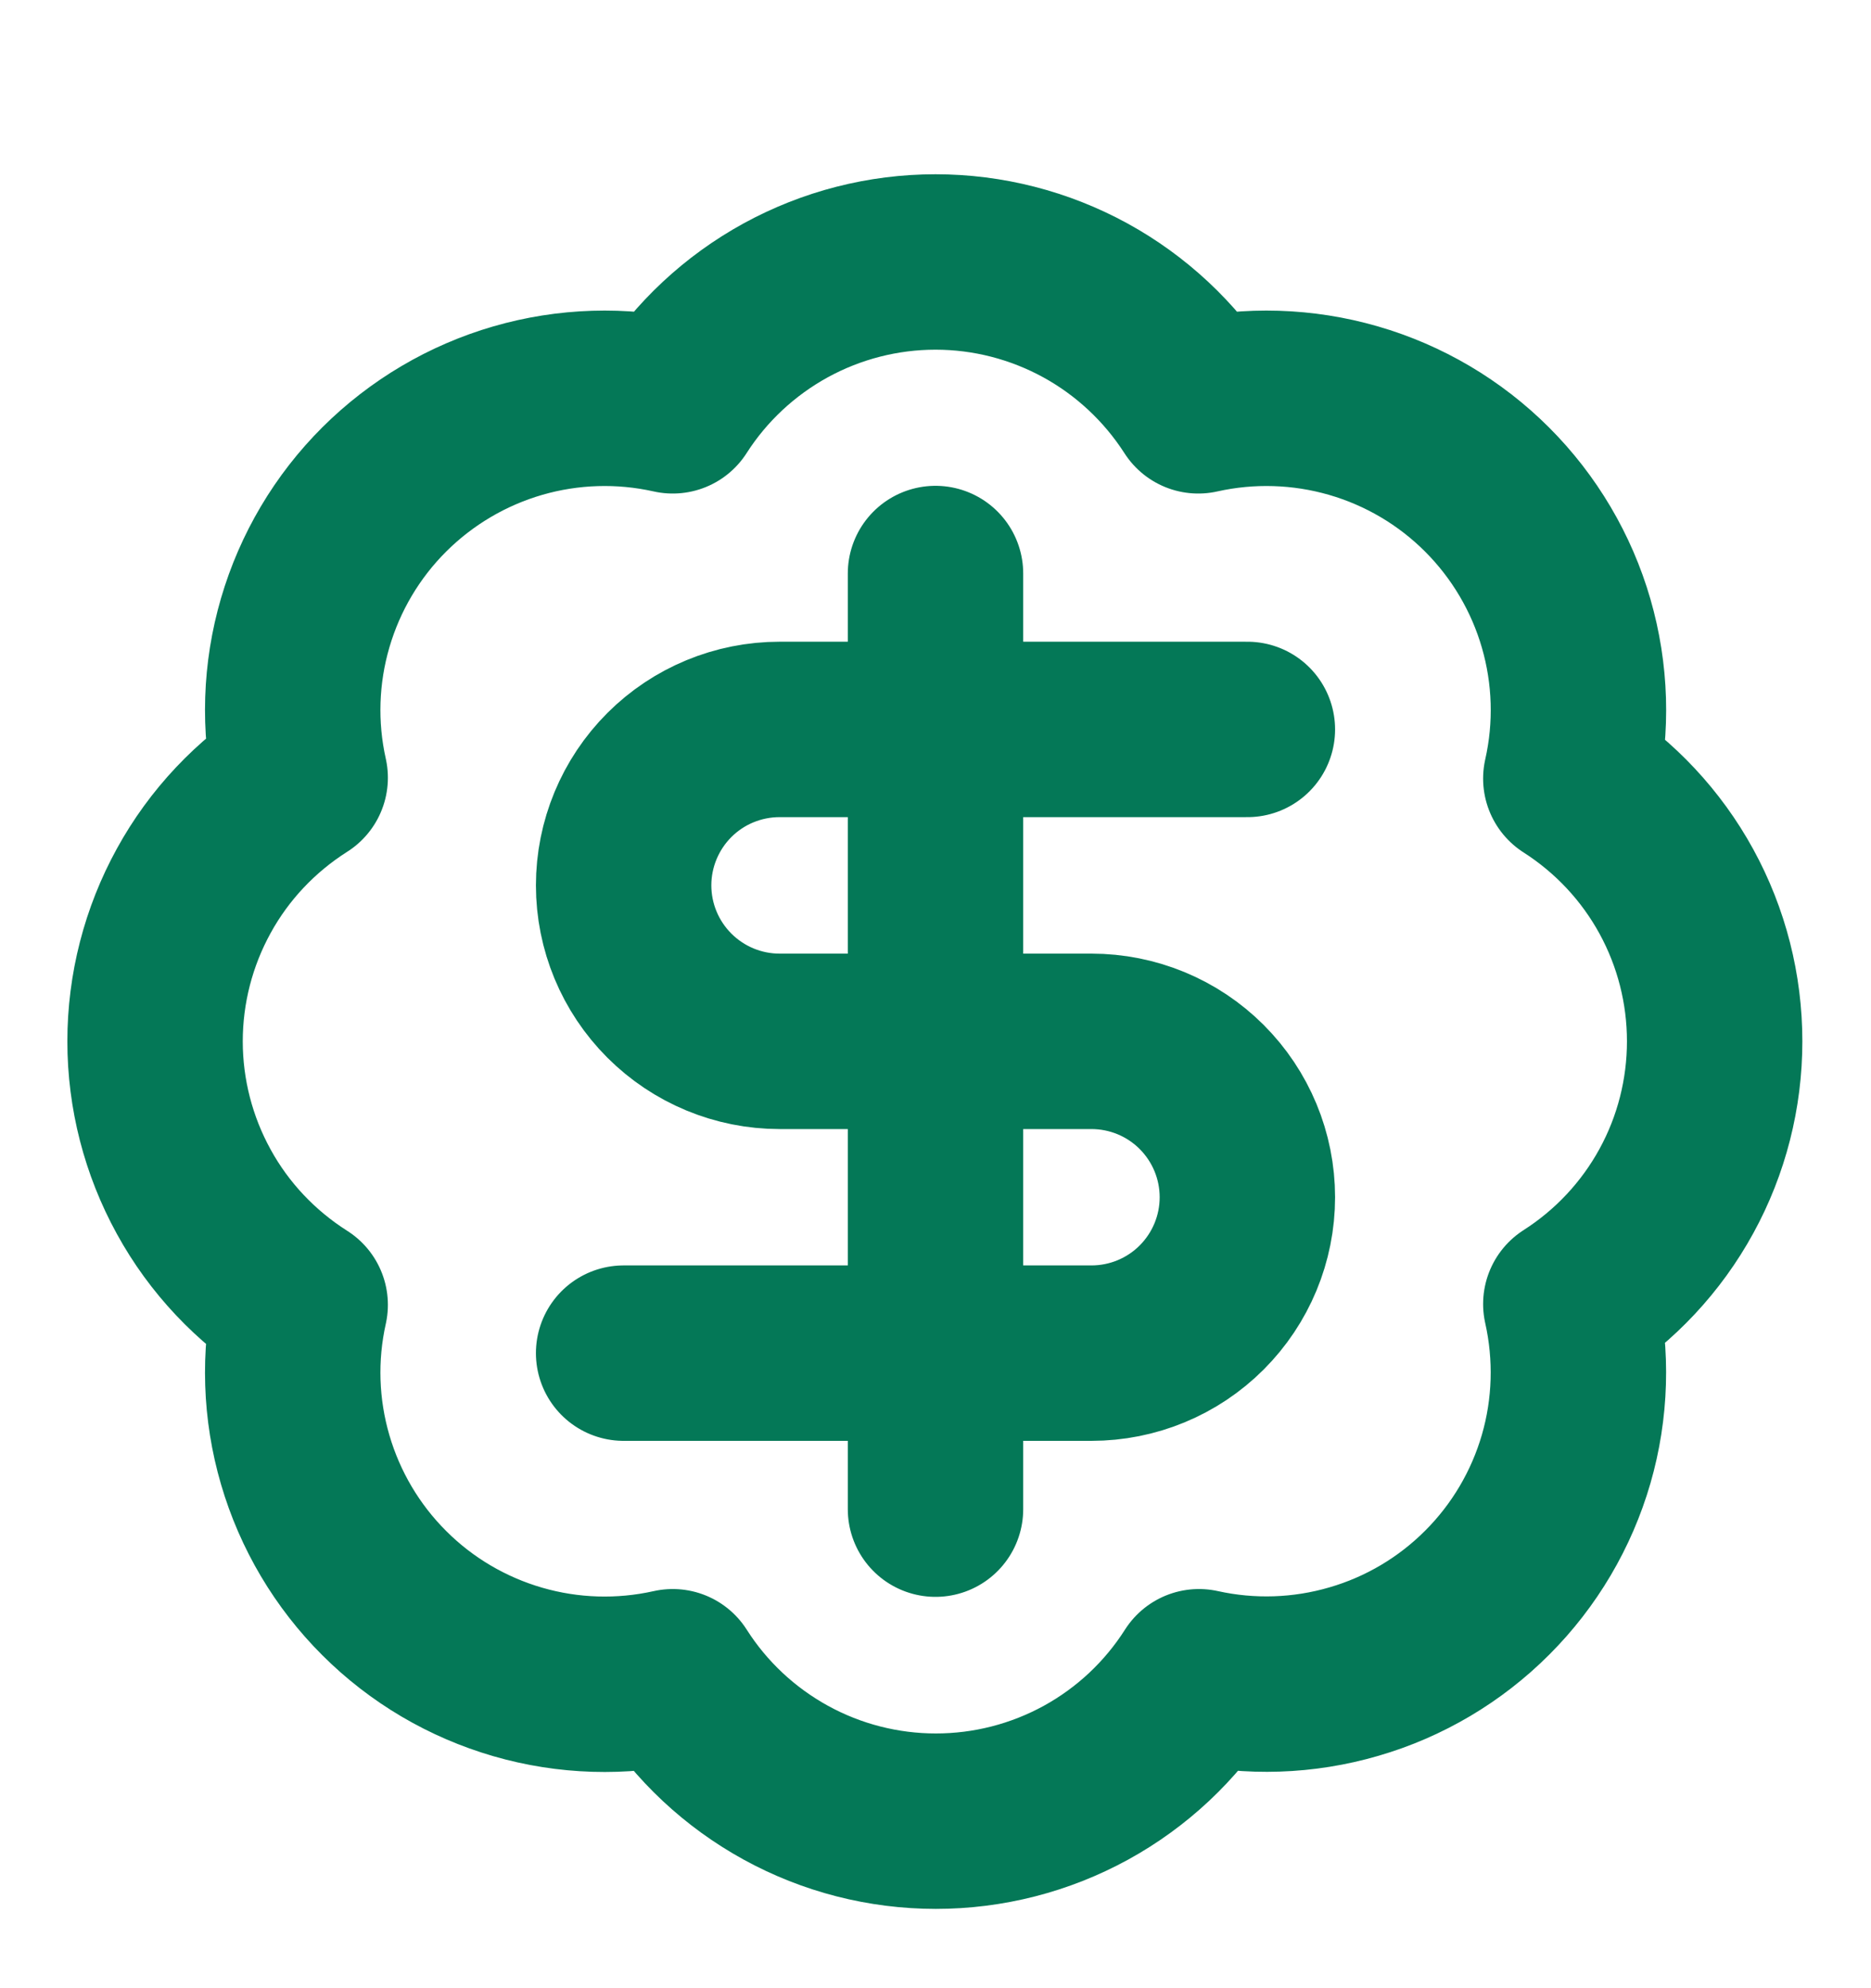 <svg width="16" height="17" viewBox="0 0 16 17" fill="none" xmlns="http://www.w3.org/2000/svg">
<g clip-path="url(#clip0_120_38791)">
<path d="M10.667 6.237H6.667C6.313 6.237 5.974 6.377 5.724 6.627C5.474 6.877 5.333 7.217 5.333 7.57C5.333 7.924 5.474 8.263 5.724 8.513C5.974 8.763 6.313 8.904 6.667 8.904H9.333C9.687 8.904 10.026 9.044 10.276 9.294C10.526 9.544 10.667 9.883 10.667 10.237C10.667 10.591 10.526 10.93 10.276 11.18C10.026 11.43 9.687 11.57 9.333 11.57H5.333M8 12.904V4.904M2.567 6.65C2.469 6.212 2.484 5.756 2.61 5.325C2.736 4.894 2.968 4.502 3.286 4.185C3.604 3.868 3.997 3.636 4.428 3.511C4.859 3.386 5.315 3.372 5.753 3.47C5.994 3.093 6.327 2.783 6.719 2.568C7.112 2.353 7.552 2.24 8 2.24C8.448 2.24 8.888 2.353 9.281 2.568C9.673 2.783 10.005 3.093 10.247 3.47C10.685 3.372 11.142 3.386 11.574 3.511C12.006 3.636 12.399 3.868 12.717 4.186C13.035 4.504 13.268 4.898 13.393 5.33C13.518 5.762 13.532 6.218 13.433 6.657C13.81 6.898 14.121 7.23 14.336 7.623C14.551 8.016 14.663 8.456 14.663 8.904C14.663 9.351 14.551 9.792 14.336 10.184C14.121 10.577 13.81 10.909 13.433 11.15C13.531 11.588 13.518 12.044 13.393 12.476C13.268 12.907 13.036 13.3 12.719 13.617C12.402 13.935 12.009 14.168 11.578 14.293C11.147 14.419 10.691 14.434 10.253 14.337C10.012 14.716 9.68 15.027 9.287 15.243C8.893 15.459 8.452 15.572 8.003 15.572C7.555 15.572 7.113 15.459 6.72 15.243C6.327 15.027 5.994 14.716 5.753 14.337C5.315 14.435 4.859 14.421 4.428 14.296C3.997 14.171 3.604 13.94 3.286 13.622C2.968 13.305 2.736 12.913 2.61 12.482C2.484 12.051 2.469 11.595 2.567 11.157C2.187 10.916 1.873 10.584 1.657 10.19C1.44 9.796 1.326 9.353 1.326 8.904C1.326 8.454 1.44 8.011 1.657 7.617C1.873 7.223 2.187 6.891 2.567 6.65Z" stroke="#047857" stroke-width="1.5" stroke-linecap="round" stroke-linejoin="round"/>
</g>
<defs>
<clipPath id="clip0_120_38791">
<rect width="16" height="16" fill="white" transform="translate(0 0.904)"/>
</clipPath>
</defs>
</svg>

